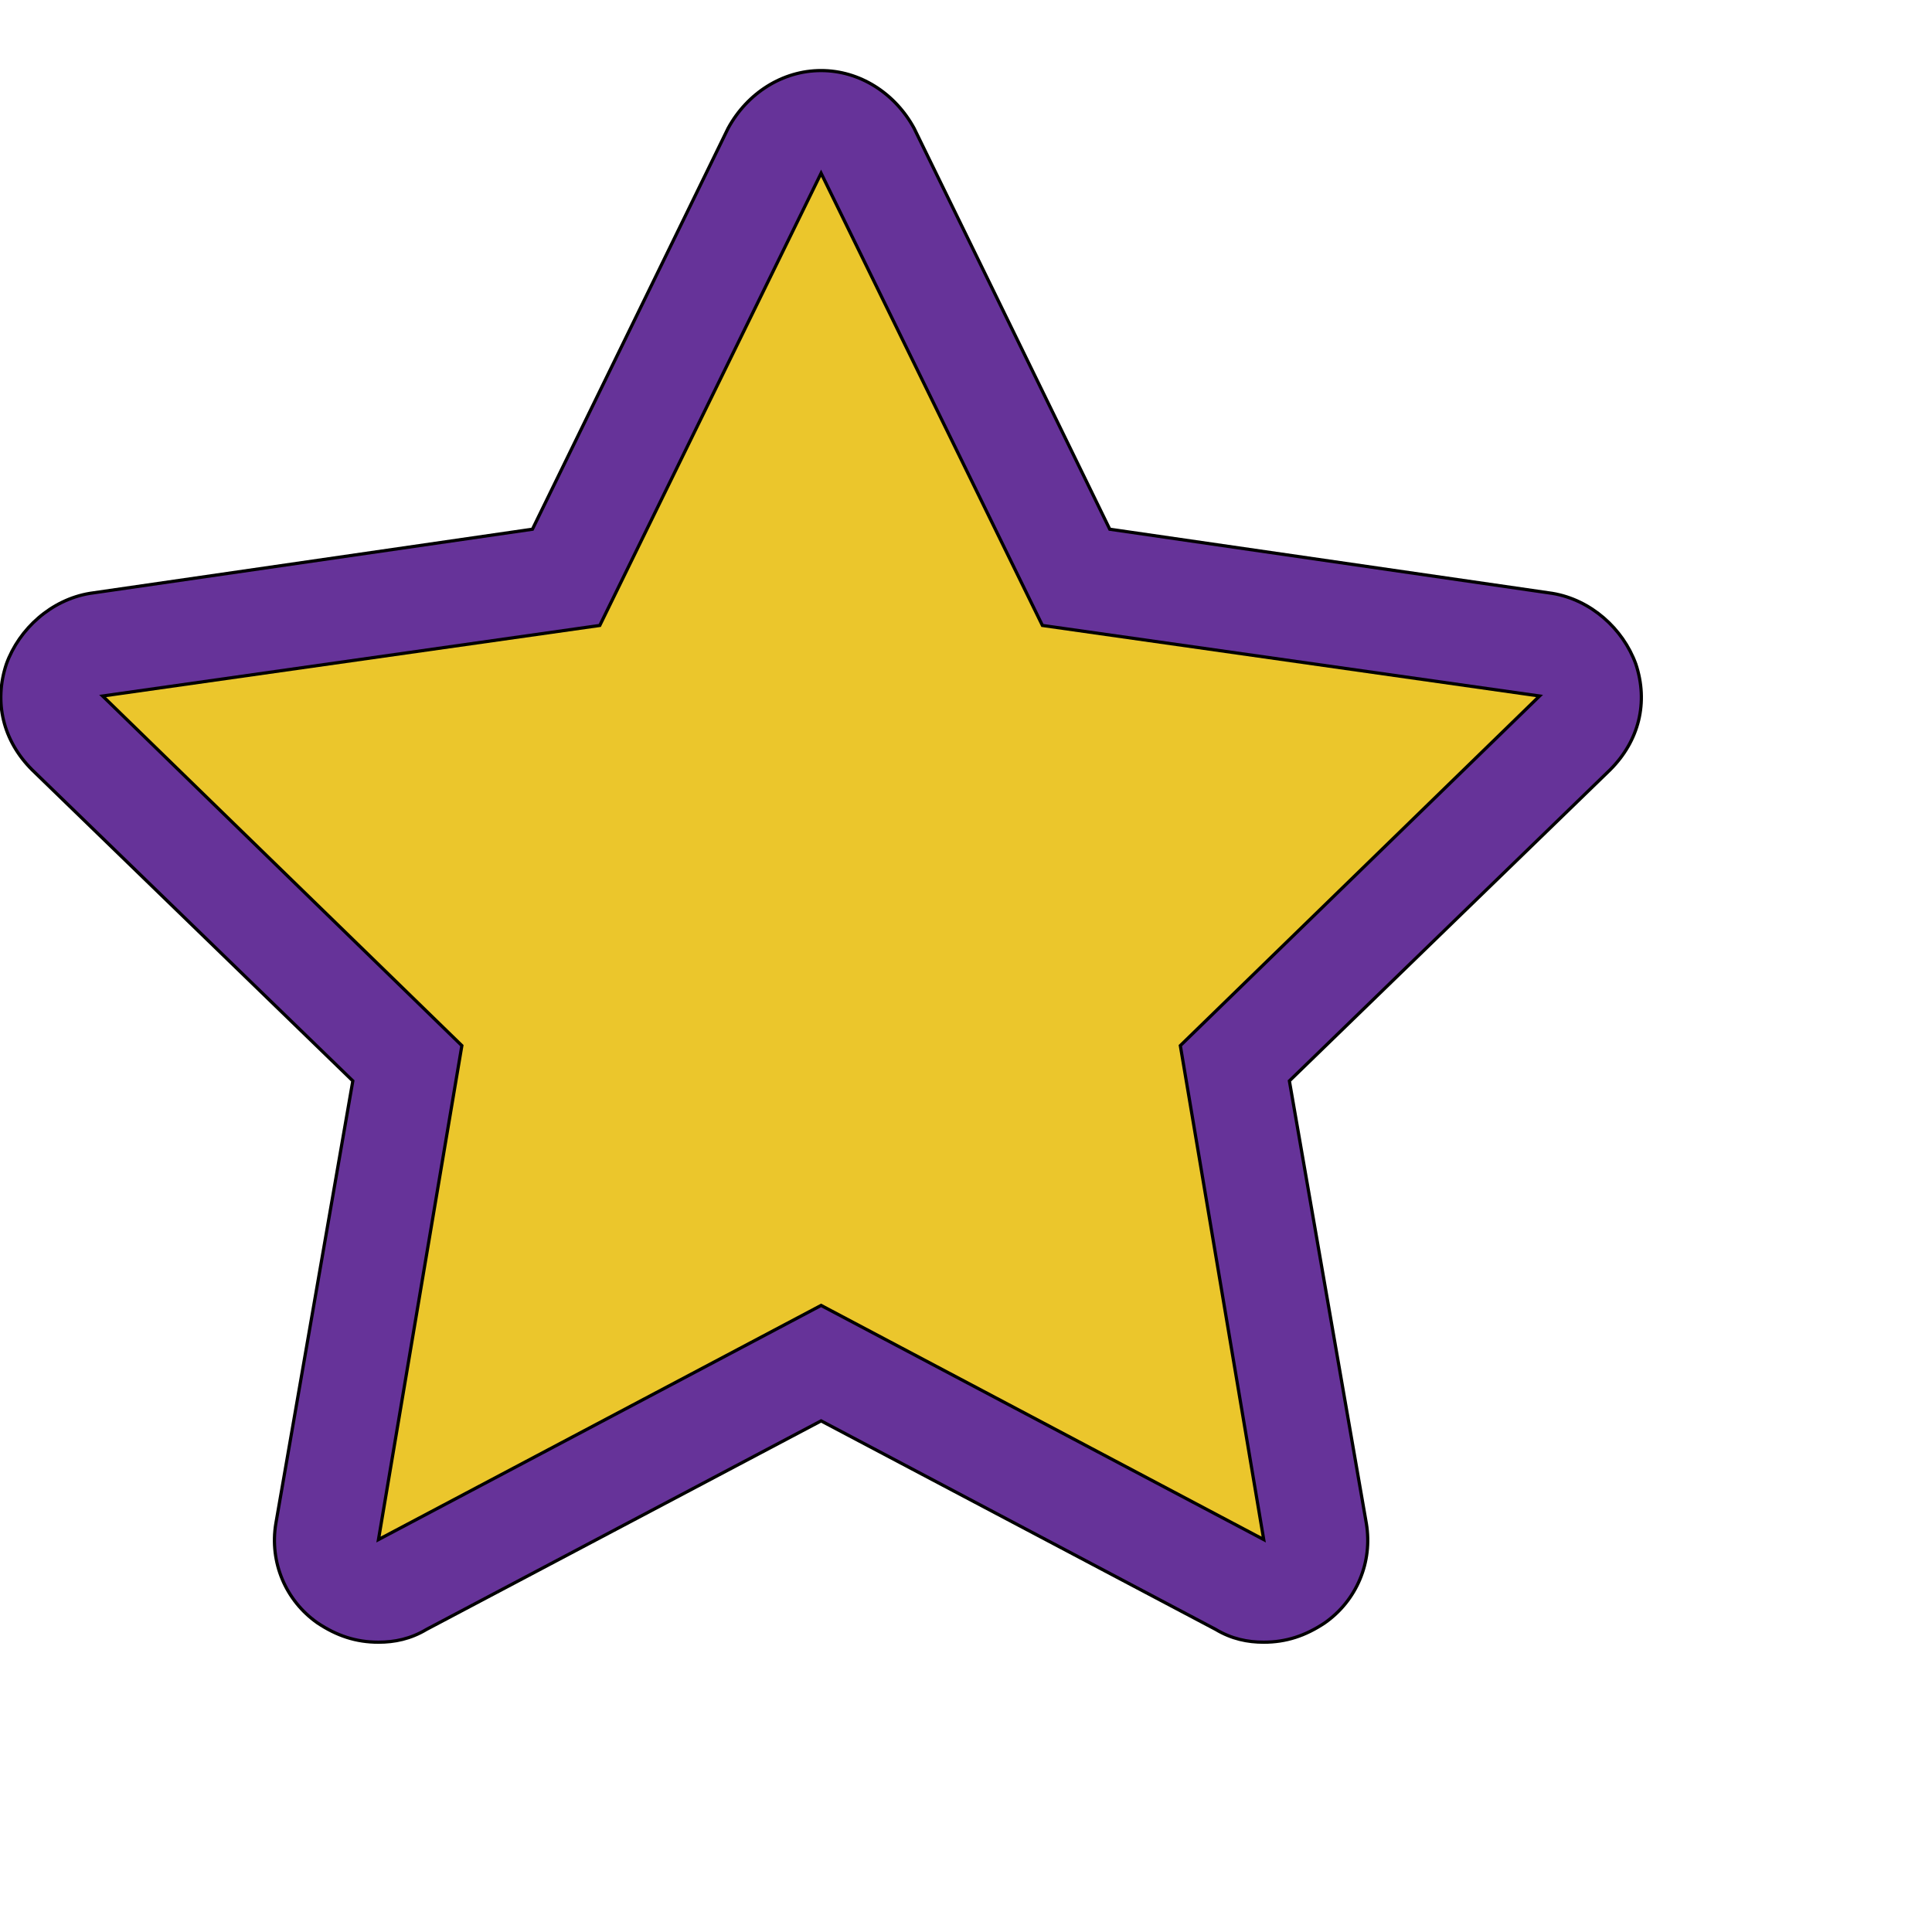 <svg id="th_ele_star-1" width="100%" height="100%" xmlns="http://www.w3.org/2000/svg" version="1.1" xmlns:xlink="http://www.w3.org/1999/xlink" xmlns:svgjs="http://svgjs.com/svgjs" preserveAspectRatio="xMidYMin slice" data-uid="ele_star-1" data-keyword="ele_star-1" viewBox="0 0 512 512" transform="matrix(0.85,0,0,0.85,0,0)" data-colors="[&quot;#bb1942&quot;,&quot;#663399&quot;,&quot;#ebc62c&quot;]"><defs id="SvgjsDefs8585" fill="#bb1942"></defs><path id="th_ele_star-1_0" d="M510 207C506 196 496 187 484 185L346 165L285 40C279 29 268 22 256 22C244 22 233 29 227 40L166 165L28 185C16 187 6 196 2 207C-2 219 1 231 10 240L110 337L86 475C84 487 89 499 99 506C105 510 111 512 118 512C123 512 128 511 133 508L256 443L379 508C384 511 389 512 394 512C401 512 407 510 413 506C423 499 428 487 426 475L402 337L502 240C511 231 514 219 510 207Z " fill-rule="evenodd" fill="#663399" stroke-width="1" stroke="#000000"></path><path id="th_ele_star-1_1" d="M368 326L394 480L256 407L118 480L144 326L32 217L187 195L256 54L325 195L480 217Z " fill-rule="evenodd" fill="#ebc62c" stroke-width="1" stroke="#000000"></path></svg>